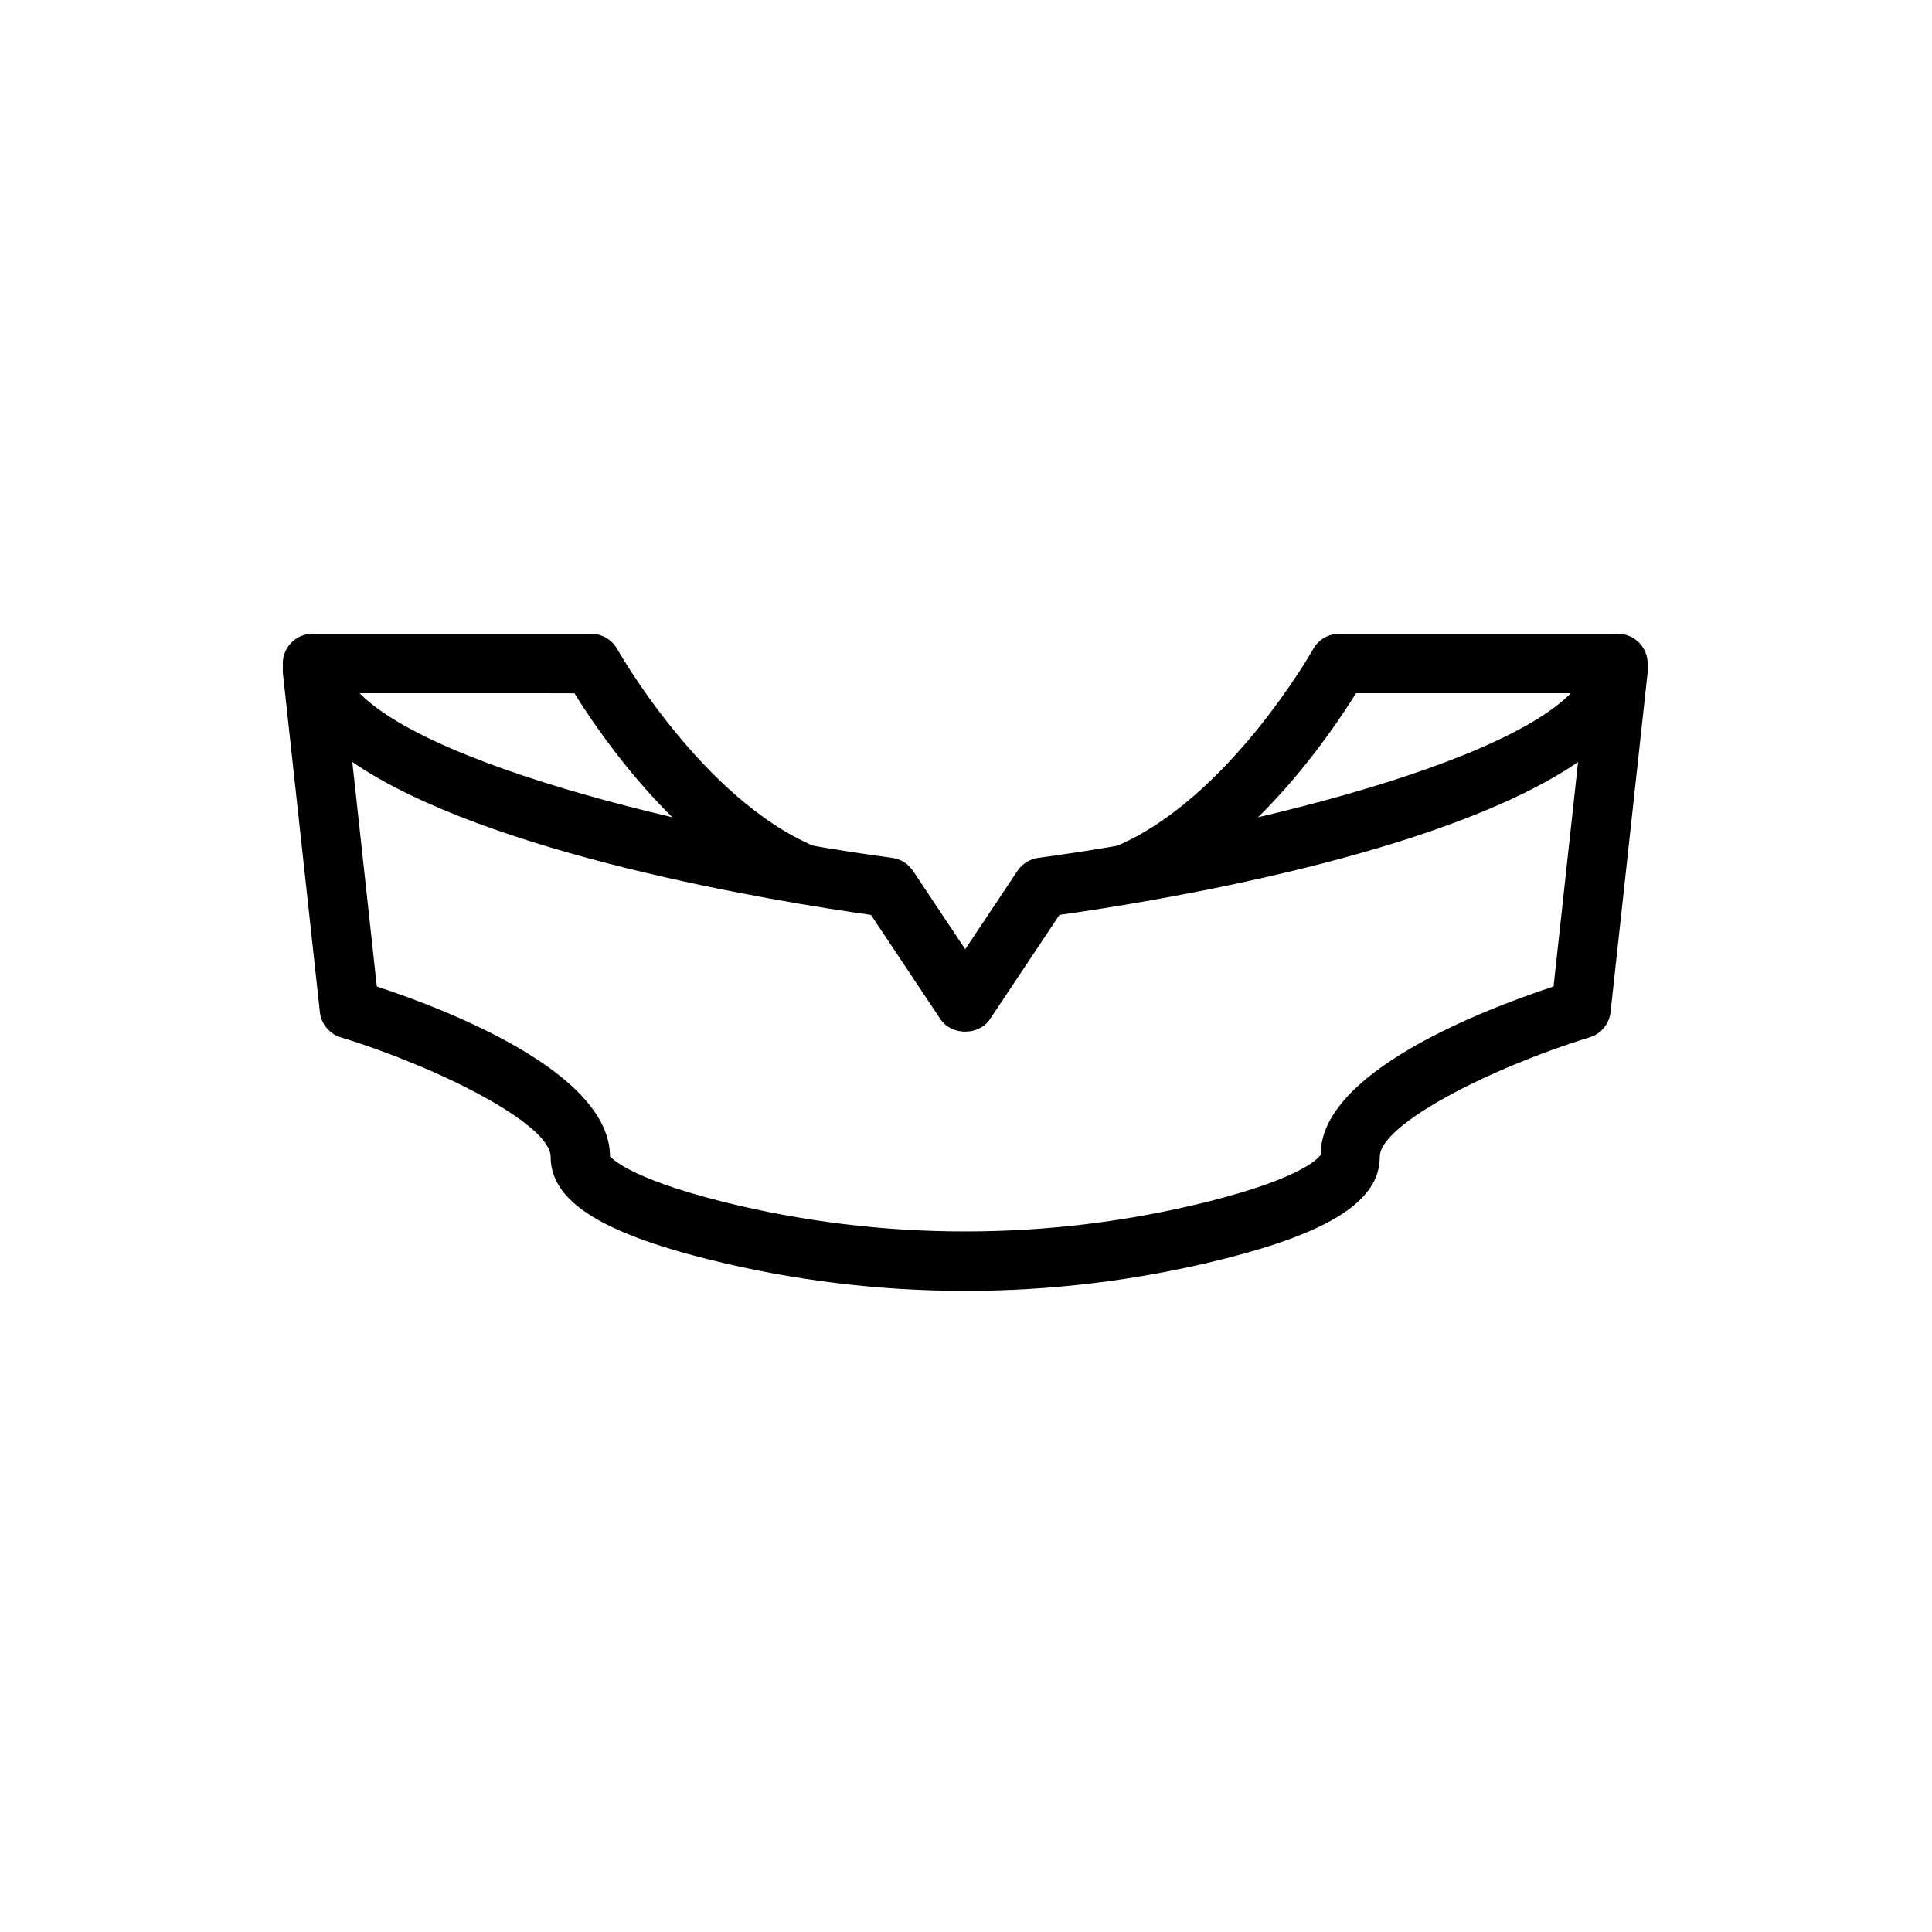 <?xml version="1.0" encoding="UTF-8"?>
<!-- Uploaded to: ICON Repo, www.svgrepo.com, Generator: ICON Repo Mixer Tools -->
<svg fill="#000000" width="800px" height="800px" version="1.1" viewBox="144 144 512 512" xmlns="http://www.w3.org/2000/svg">
 <g>
  <path d="m399.79 486.1c-22.879 0-45.762-2.781-68.004-8.348-28.953-7.234-41.863-15.629-41.863-27.215 0-8.57-29.32-23.555-55.633-31.641-3.004-0.922-5.172-3.543-5.516-6.672l-9.789-89.652c-0.449-4.137 2.394-7.91 6.496-8.609 4.094-0.715 8.043 1.906 8.996 5.957 5.332 22.723 88.559 43.75 145.96 51.422 2.246 0.301 4.25 1.555 5.508 3.438l13.848 20.773 13.848-20.773c1.258-1.883 3.262-3.137 5.508-3.438 57.398-7.672 140.63-28.699 145.96-51.422 0.949-4.051 4.887-6.664 8.996-5.957 4.102 0.699 6.945 4.473 6.496 8.609l-9.789 89.652c-0.344 3.129-2.512 5.75-5.516 6.672-26.312 8.086-55.633 23.07-55.633 31.641 0 11.586-12.91 19.98-41.867 27.215-22.25 5.566-45.129 8.348-68.008 8.348zm-94.113-35.594c0.199 0 3.957 5.473 29.93 11.977 41.984 10.484 86.379 10.484 128.36 0 27.066-6.773 30.008-12.43 30.035-12.492-0.086-21.664 42.32-38.168 61.707-44.566l6.496-59.492c-35.887 24.617-112.7 37.055-137.44 40.527l-18.43 27.645c-2.922 4.383-10.18 4.383-13.098 0l-18.43-27.645c-24.738-3.477-101.55-15.914-137.44-40.527l6.496 59.492c19.383 6.394 61.773 22.941 61.801 45.086-0.004 0.004 0-0.004 0.004-0.004z"/>
  <path d="m356.82 383.43c-1.02 0-2.051-0.199-3.051-0.613-29.004-12.215-50.547-43.797-57.543-55.105l-69.418-0.004c-4.348 0-7.871-3.519-7.871-7.871 0-4.352 3.523-7.871 7.871-7.871h73.891c2.852 0 5.481 1.547 6.871 4.035 0.223 0.391 22.488 39.746 52.305 52.297 4.004 1.691 5.887 6.305 4.203 10.309-1.266 3.016-4.184 4.824-7.258 4.824z"/>
  <path d="m442.76 383.43c-3.074 0-5.992-1.805-7.262-4.82-1.684-4.004 0.195-8.617 4.203-10.309 29.82-12.555 52.082-51.898 52.305-52.297 1.391-2.492 4.019-4.035 6.871-4.035h73.895c4.348 0 7.871 3.519 7.871 7.871 0 4.352-3.523 7.871-7.871 7.871h-69.418c-6.996 11.309-28.535 42.891-57.547 55.105-0.996 0.41-2.031 0.613-3.047 0.613z"/>
 </g>
</svg>